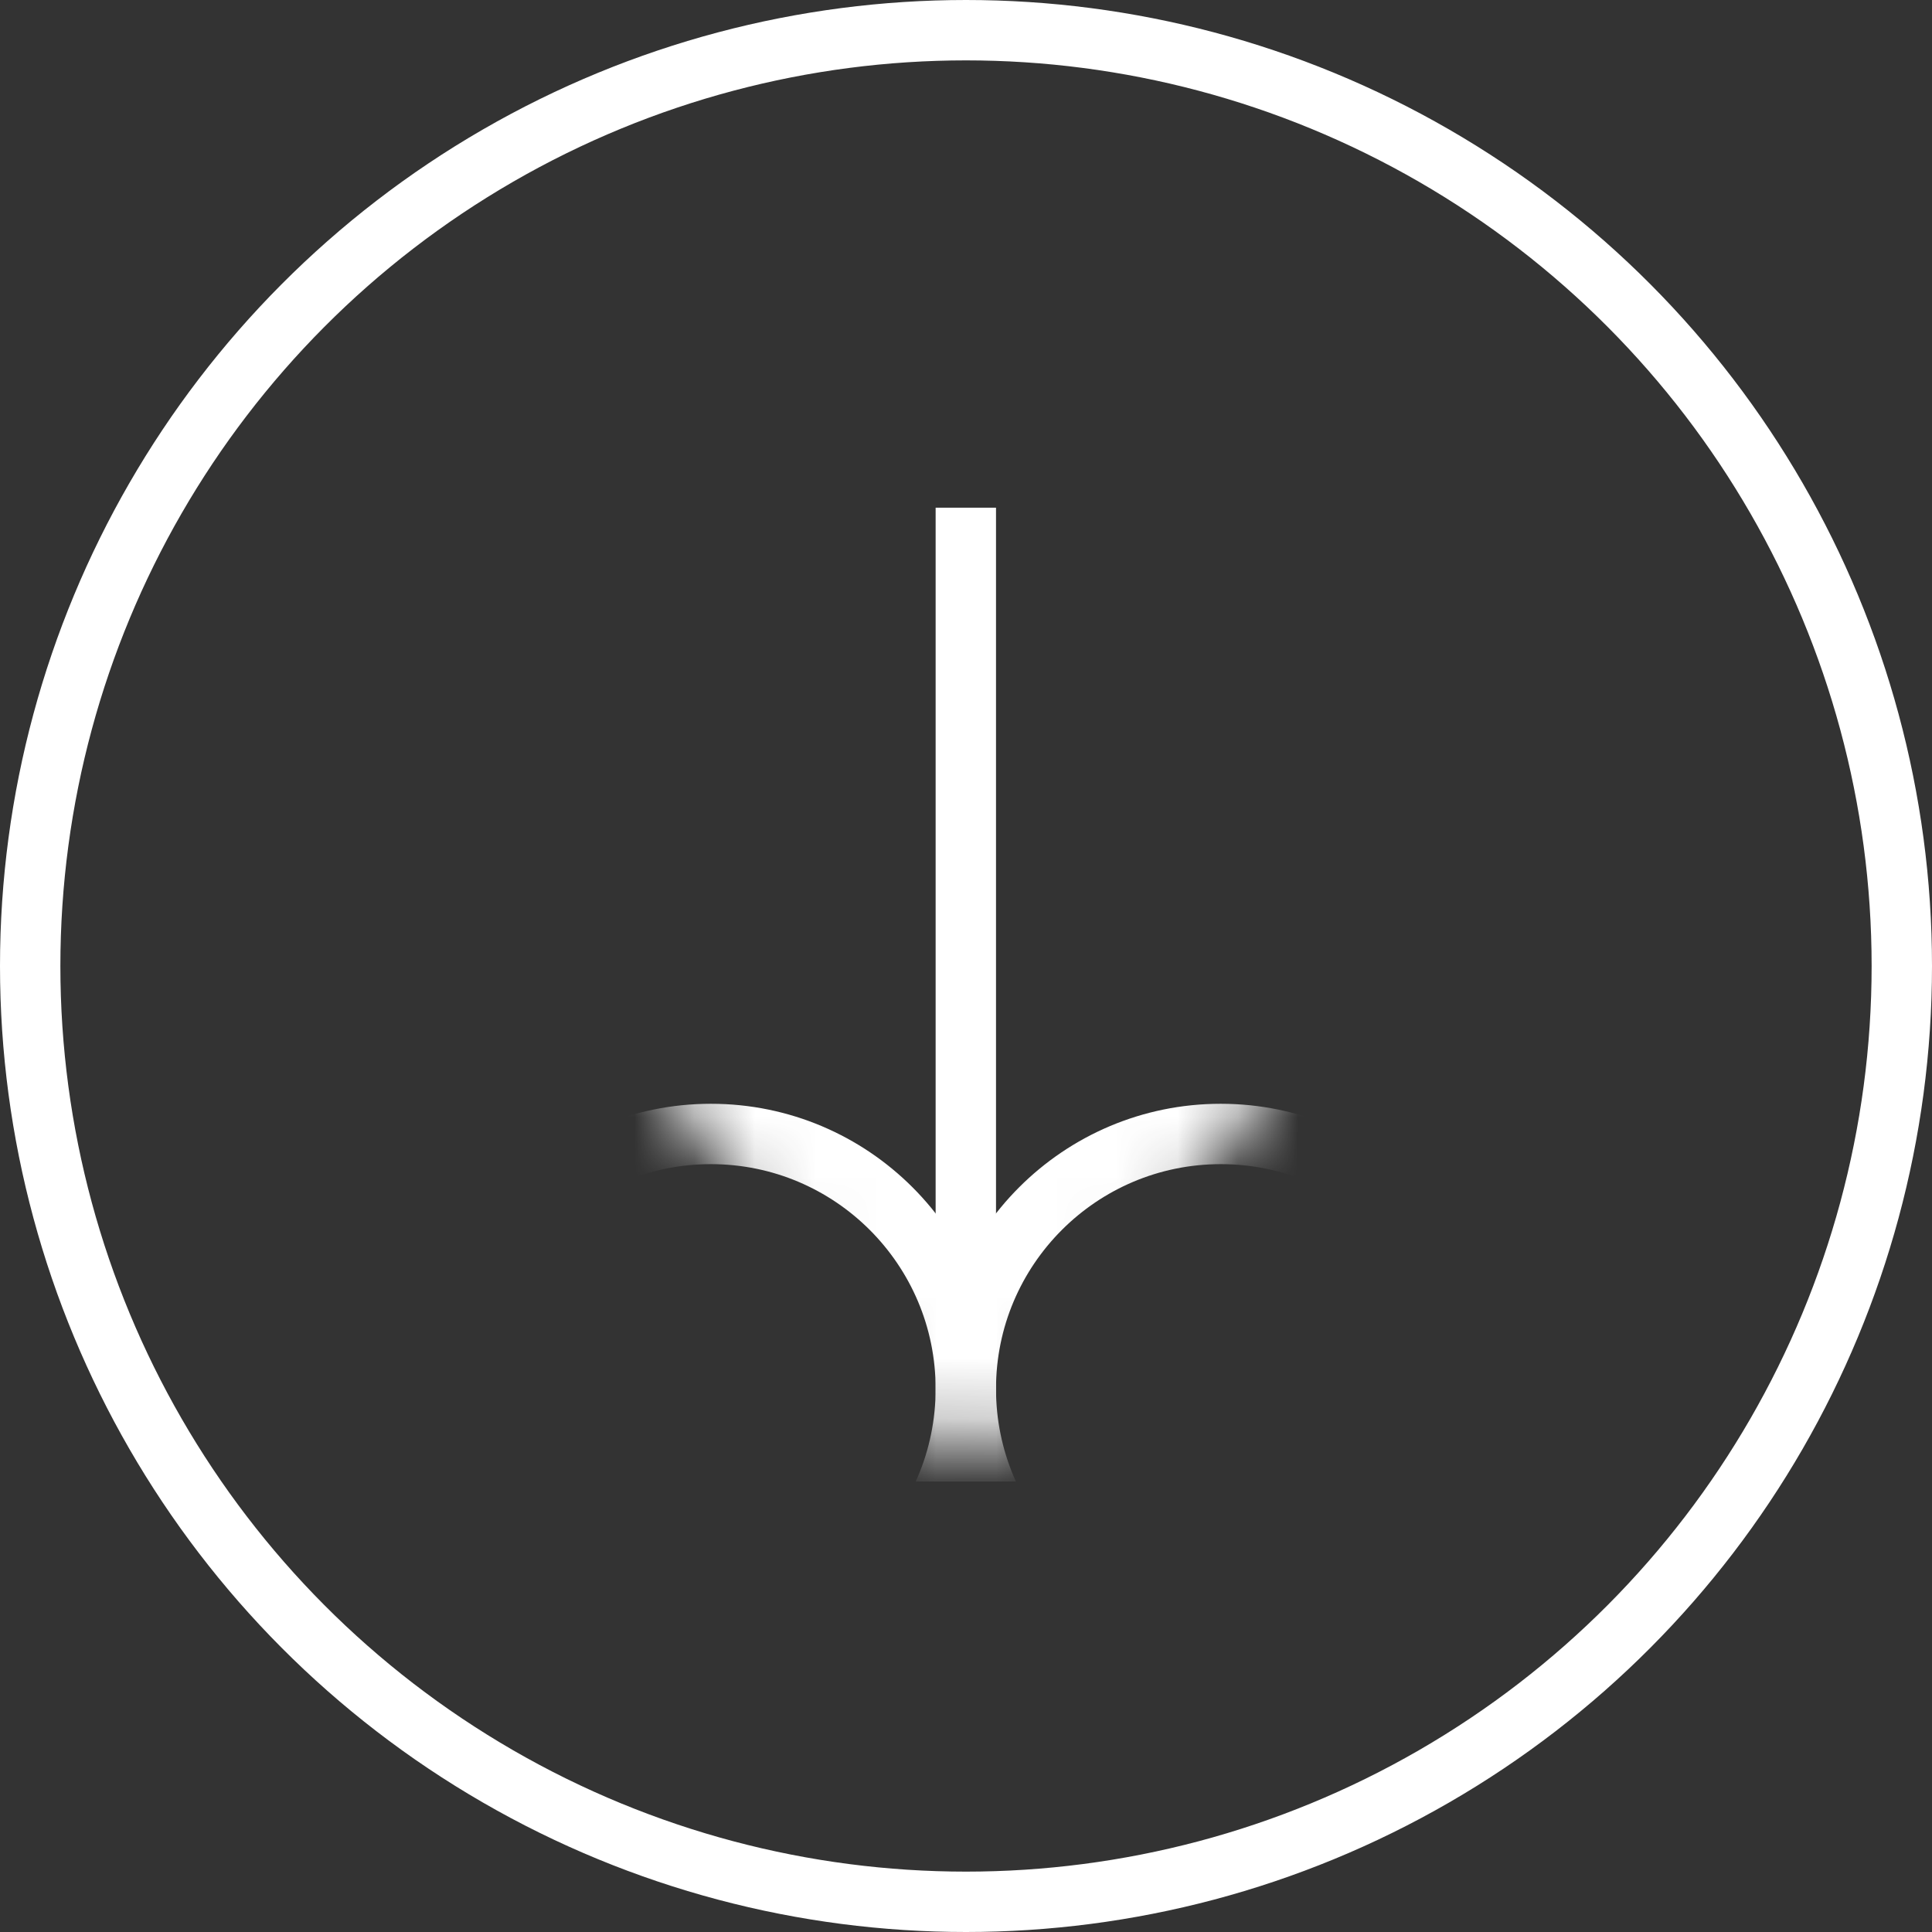 <svg width="32" height="32" viewBox="0 0 32 32" fill="none" xmlns="http://www.w3.org/2000/svg">
<rect x="0" y="0" width="32" height="32" fill="#333333" stroke="none"/>
<circle cx="16" cy="16" r="15.5" stroke="white"/>
<g clip-path="url(#clip0_1_1132)">
<path d="M15.997 22.248V8.409" stroke="white"/>
<mask id="mask0_1_1132" style="mask-type:alpha" maskUnits="userSpaceOnUse" x="6" y="12" width="20" height="13">
<path d="M15.997 24.54L25.304 12.45H6.691L15.997 24.54Z" fill="#D9D9D9"/>
</mask>
<g mask="url(#mask0_1_1132)">
<path d="M20.219 27.226C22.551 27.226 24.441 25.336 24.441 23.004C24.441 20.673 22.551 18.782 20.219 18.782C17.887 18.782 15.997 20.673 15.997 23.004C15.997 25.336 17.887 27.226 20.219 27.226Z" stroke="white"/>
<path d="M11.775 27.226C14.107 27.226 15.997 25.336 15.997 23.004C15.997 20.673 14.107 18.782 11.775 18.782C9.444 18.782 7.554 20.673 7.554 23.004C7.554 25.336 9.444 27.226 11.775 27.226Z" stroke="white"/>
</g>
</g>
<defs>
<clipPath id="clip0_1_1132">
<rect width="22.261" height="16.888" fill="white" transform="translate(4.867 7.652)"/>
</clipPath>
</defs>
</svg>
